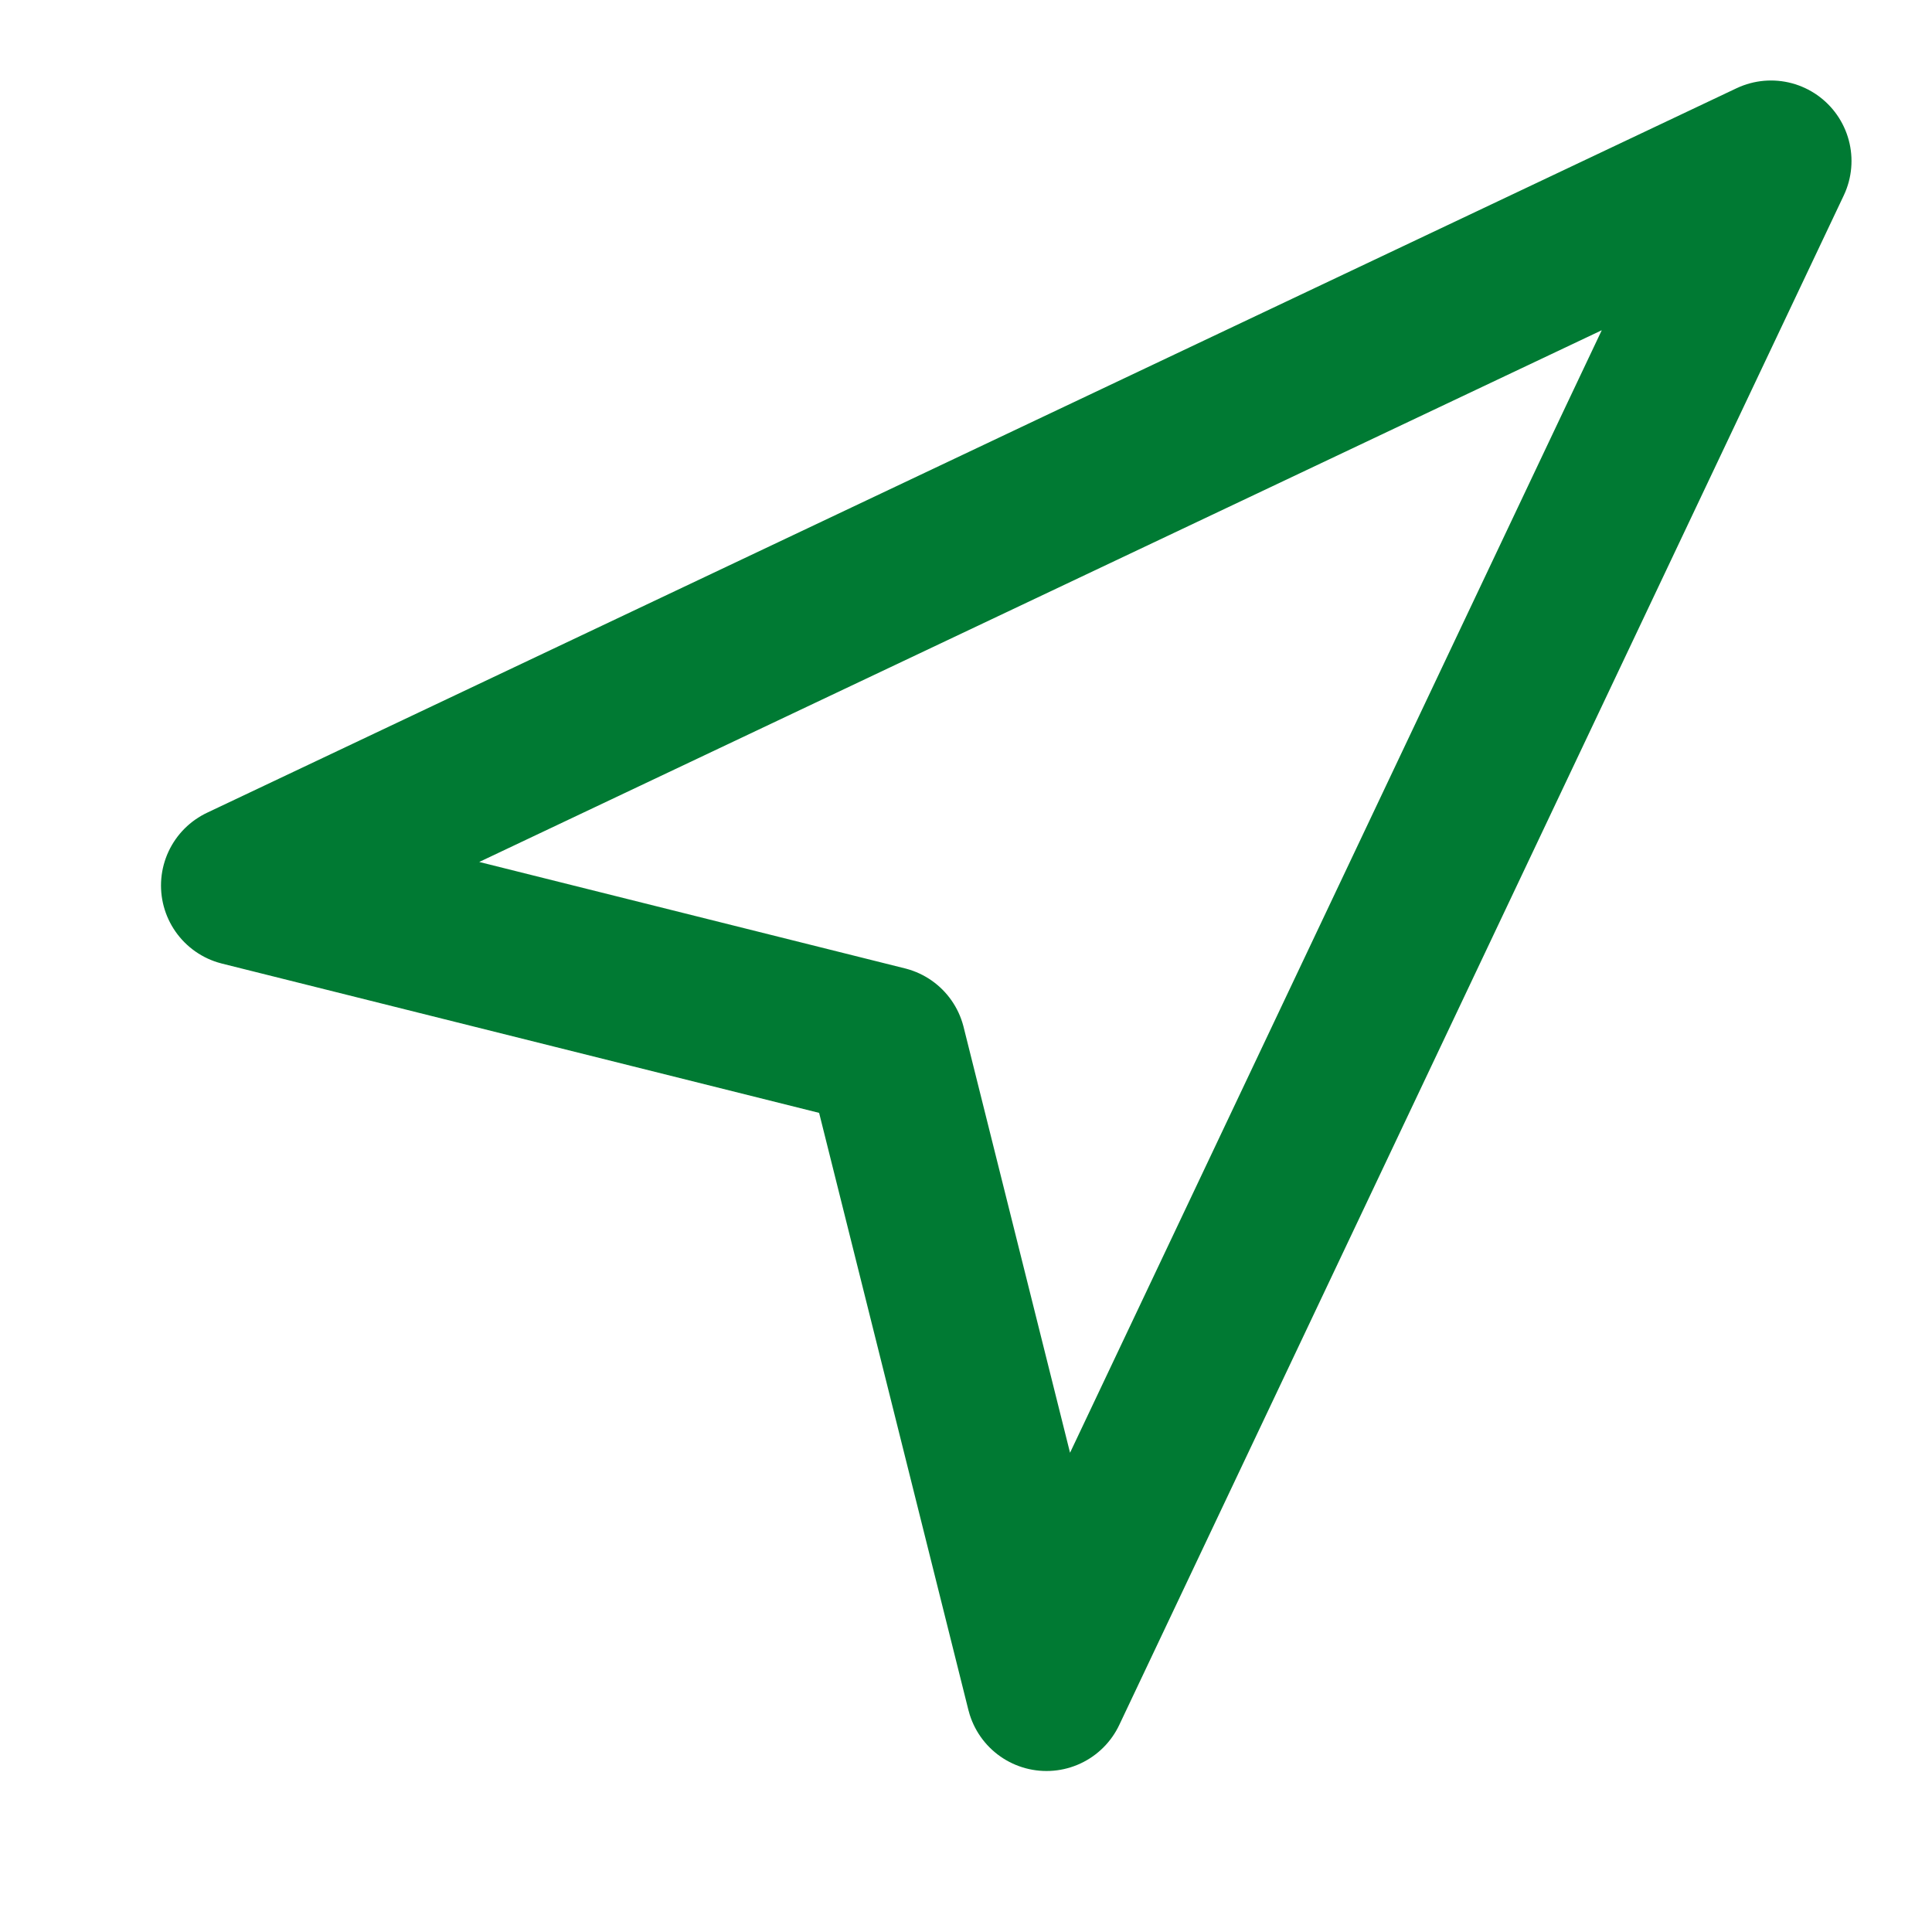 <svg width="48" height="48" viewBox="0 0 48 48" fill="none" xmlns="http://www.w3.org/2000/svg">
<path d="M6 22L44 4L26 42L22 26L6 22Z" stroke="#007a33" stroke-width="4" stroke-linecap="round" stroke-linejoin="round"/>
</svg>
